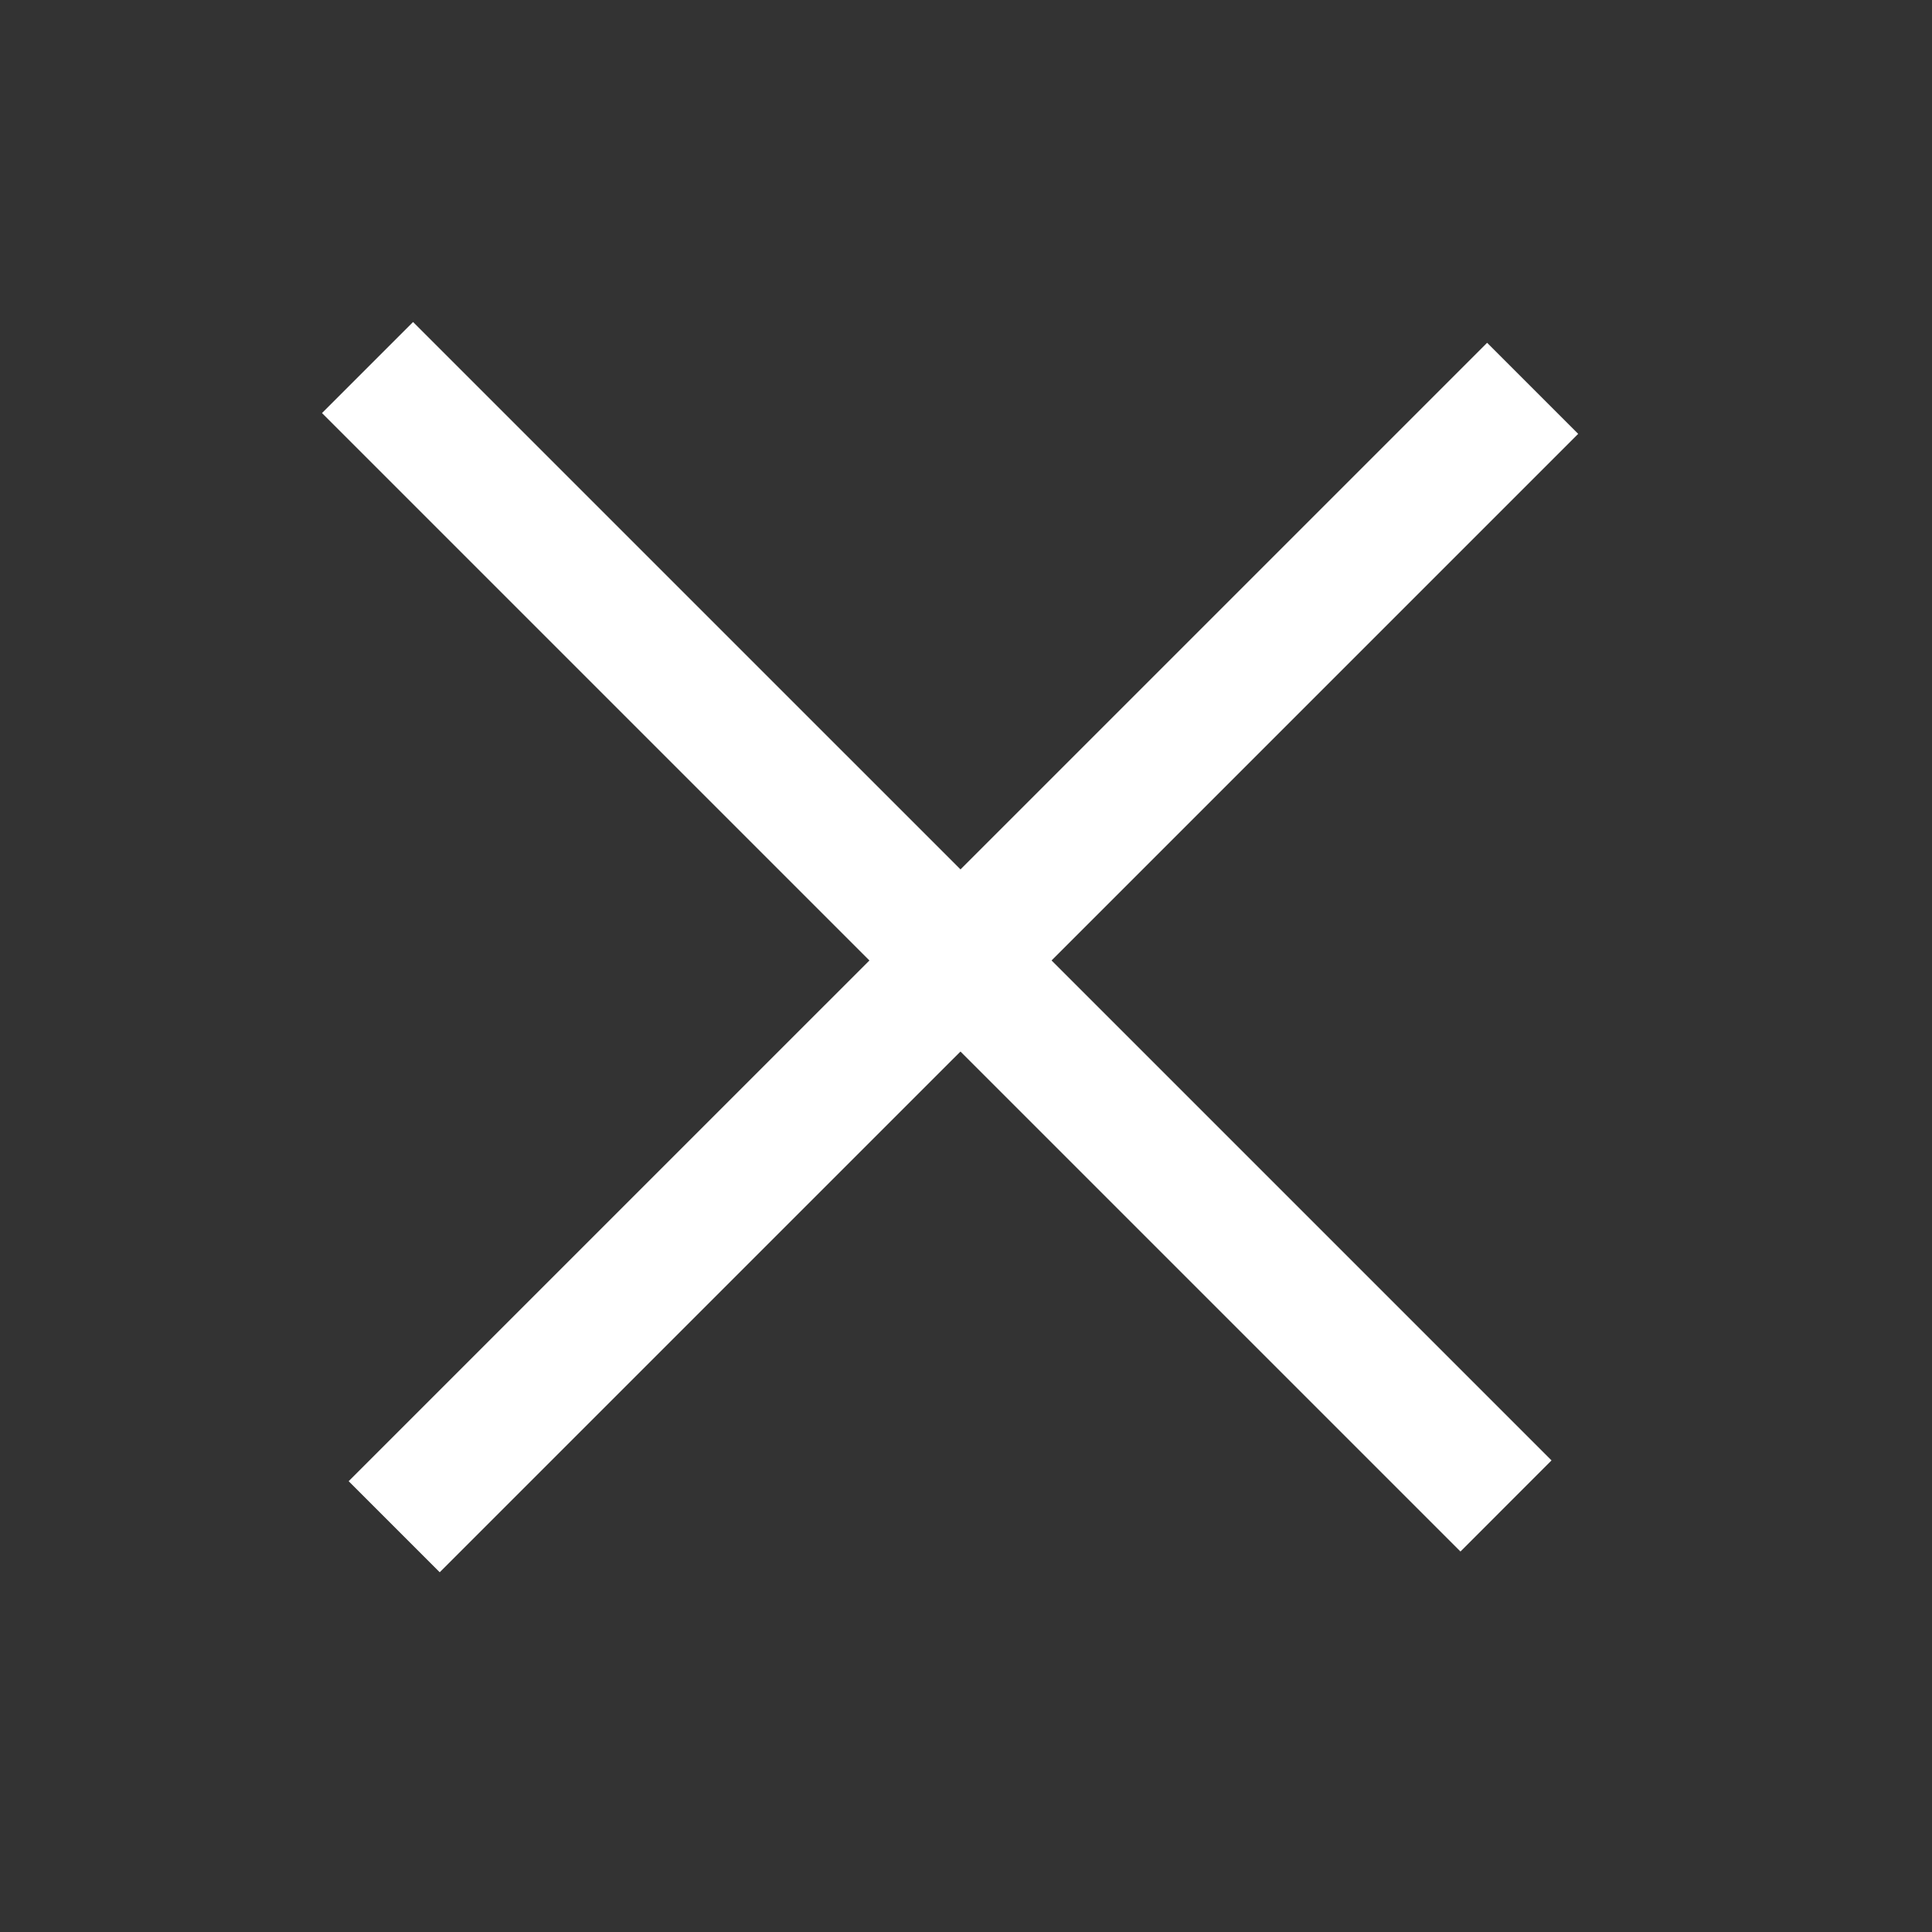 <svg width="30" height="30" viewBox="0 0 30 30" fill="none" xmlns="http://www.w3.org/2000/svg"><rect x="0" y="0" width="30" height="30" fill="#333333" stroke="none"/><path fill="#fff" d="M6.414 5l17.678 17.677-1.414 1.415L5 6.414z"/><path fill="#fff" d="M5.414 23L23.092 5.323l1.414 1.414L6.828 24.414z"/></svg>